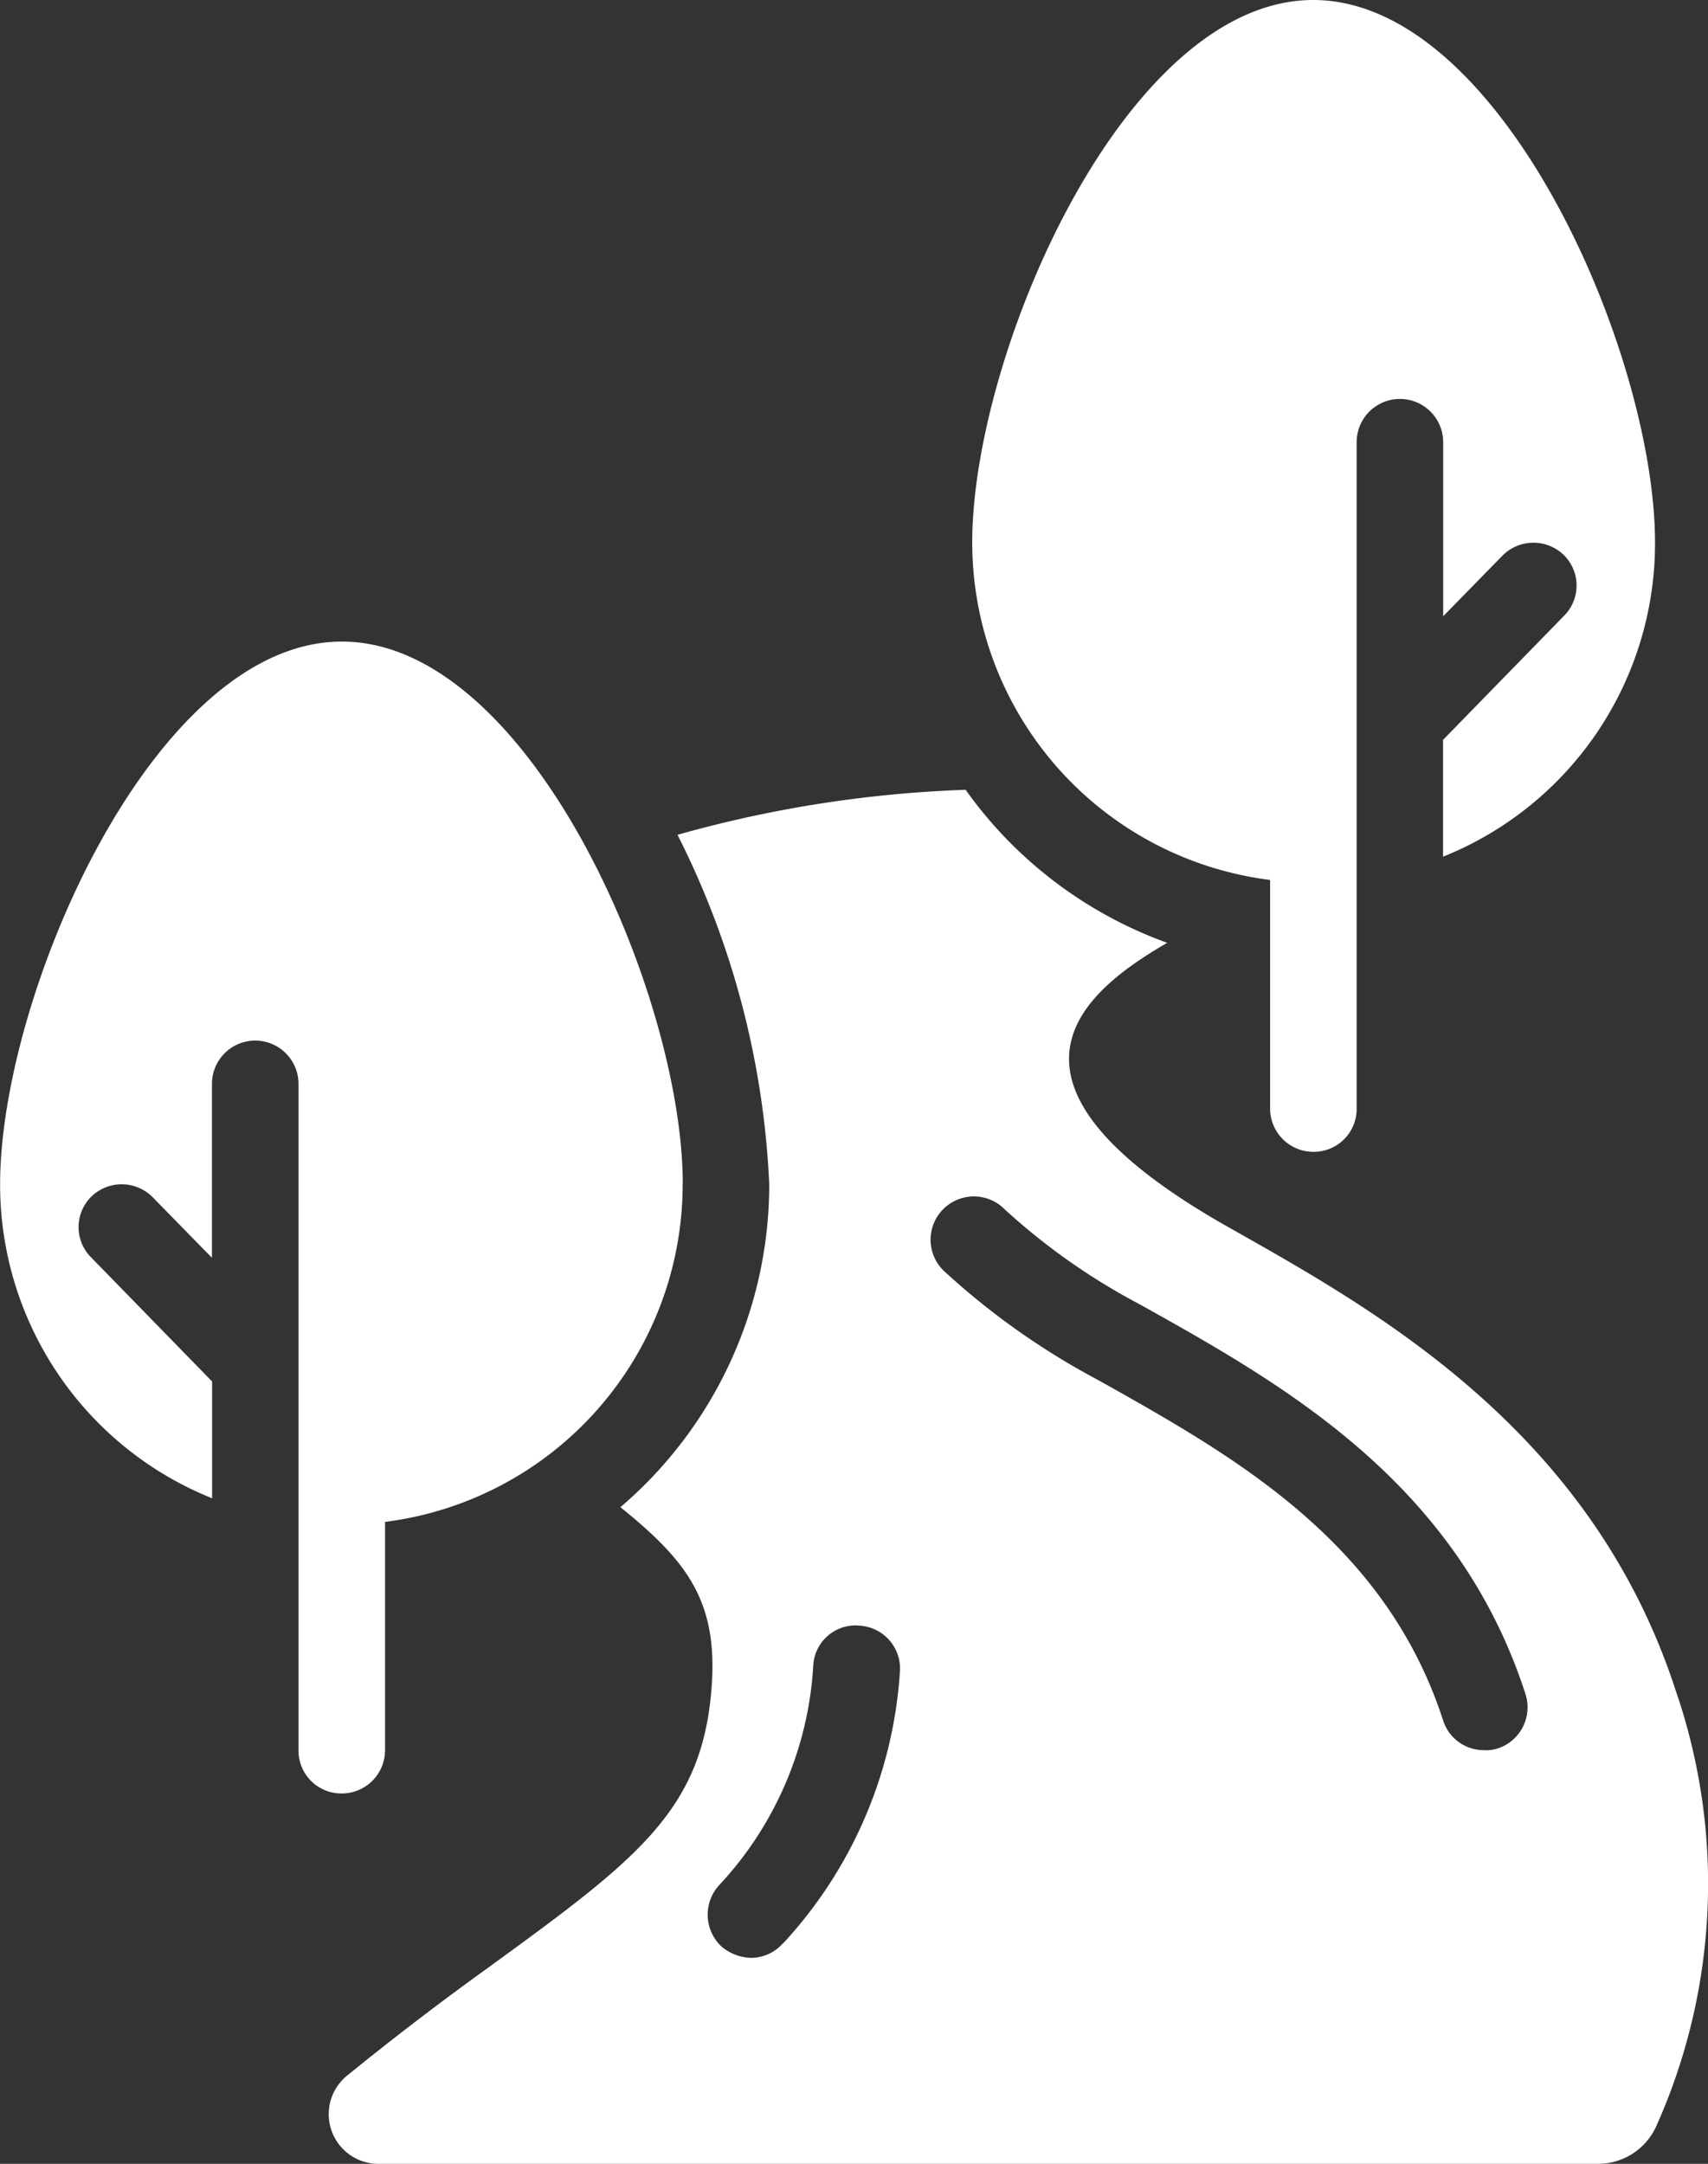 <svg xmlns="http://www.w3.org/2000/svg" width="47.367" height="60" viewBox="0 0 47.367 60"><rect x="0" y="0" width="47.367" height="60" fill="#333333" stroke="none"/>  <path id="cta5-view" d="M53.217,46.9c-2.376-7.343-8.494-10.654-12.478-12.91-7.175-4.079-3.815-6.575-1.632-7.847A11.756,11.756,0,0,1,33.517,21.9a33.638,33.638,0,0,0-7.99,1.248,23.806,23.806,0,0,1,2.544,9.694,11.772,11.772,0,0,1-4.127,8.95c1.872,1.512,2.736,2.639,2.519,5.111-.288,3.335-2.088,4.679-6.215,7.678-1.2.864-2.5,1.848-3.887,2.975A1.377,1.377,0,0,0,17.224,60H51.057a1.772,1.772,0,0,0,1.608-1.032,16.439,16.439,0,0,0,.552-12.07ZM28.454,53.881a1.189,1.189,0,0,1-.888.408,1.331,1.331,0,0,1-.816-.312,1.211,1.211,0,0,1-.072-1.7,9.737,9.737,0,0,0,2.615-6.119,1.174,1.174,0,0,1,1.3-1.08,1.192,1.192,0,0,1,1.1,1.3,12.245,12.245,0,0,1-3.239,7.511Zm19.82-5.4a.994.994,0,0,1-.384.048,1.181,1.181,0,0,1-1.128-.816c-1.608-4.967-5.783-7.319-9.454-9.382l-.264-.144a20.468,20.468,0,0,1-4.079-2.9A1.2,1.2,0,1,1,34.6,33.533,17.886,17.886,0,0,0,38.22,36.1l.264.144c3.863,2.16,8.662,4.871,10.558,10.726a1.2,1.2,0,0,1-.768,1.512ZM25.67,32.837A9.437,9.437,0,0,1,17.416,42.2V48.53a1.2,1.2,0,0,1-1.2,1.2,1.188,1.188,0,0,1-1.2-1.2V30.054a1.2,1.2,0,0,0-2.4,0v4.823L10.975,33.2a1.209,1.209,0,0,0-1.7-.024,1.188,1.188,0,0,0,0,1.7l3.345,3.43v3.239a9.365,9.365,0,0,1-5.879-8.71c0-5.231,4.247-15.045,9.478-15.045s9.454,9.814,9.454,15.045ZM43.158,0c5.231,0,9.478,9.814,9.478,15.045a9.365,9.365,0,0,1-5.879,8.71V20.516l3.345-3.43a1.188,1.188,0,0,0,0-1.7,1.209,1.209,0,0,0-1.7.024l-1.641,1.678V12.262a1.2,1.2,0,1,0-2.4,0V30.738a1.188,1.188,0,0,1-1.2,1.2,1.2,1.2,0,0,1-1.2-1.2V24.4A9.437,9.437,0,0,1,33.7,15.045C33.7,9.814,37.927,0,43.158,0Z" transform="translate(-6.738 0)" fill="#fff" /></svg>